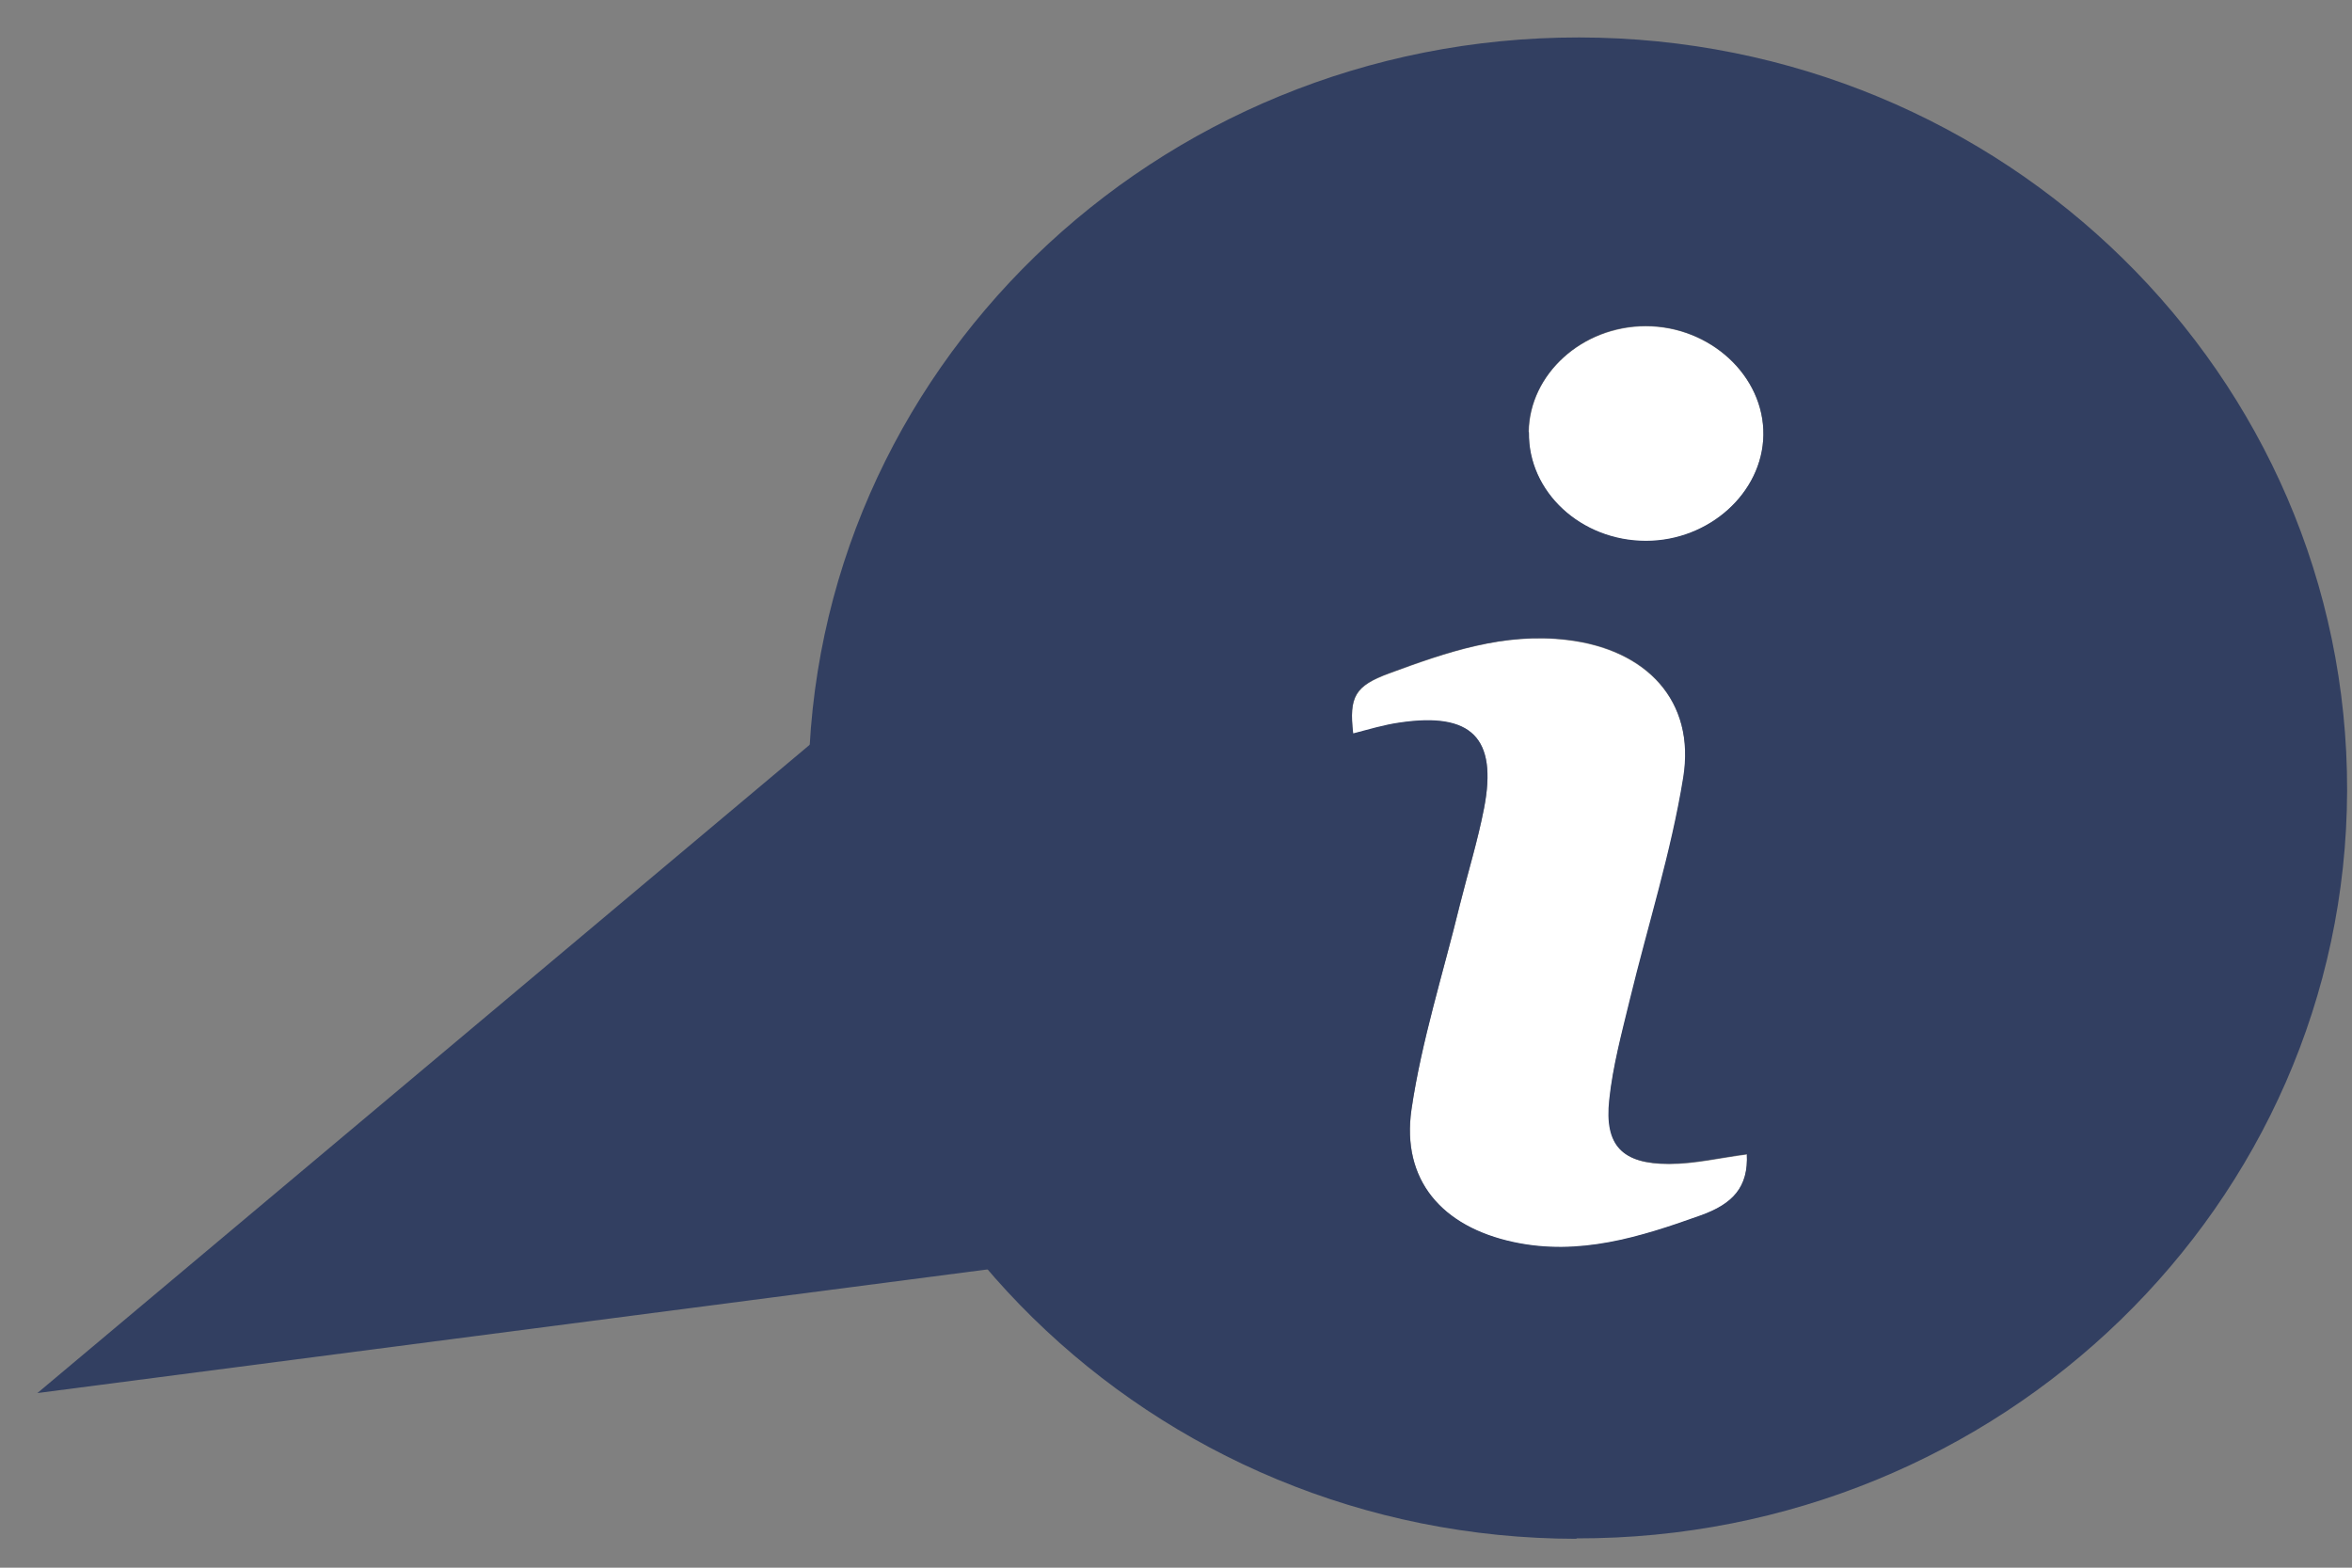<svg xmlns="http://www.w3.org/2000/svg" width="54" height="36" viewBox="0 0 54 36" fill="none"><rect x="0" y="0" width="54" height="36" fill="#808080" stroke="none"/><path d="M40.105 26.502C40.146 27.275 39.775 27.657 39.045 27.919C37.645 28.421 36.255 28.854 34.752 28.532C33.105 28.18 32.179 27.105 32.406 25.486C32.632 23.898 33.136 22.35 33.517 20.782C33.703 20.038 33.929 19.314 34.073 18.561C34.382 16.952 33.785 16.359 32.138 16.601C31.778 16.651 31.428 16.771 31.067 16.852C30.975 15.997 31.109 15.756 31.901 15.465C33.219 14.982 34.526 14.52 35.988 14.701C37.809 14.922 38.931 16.108 38.653 17.867C38.376 19.586 37.84 21.265 37.429 22.963C37.243 23.727 37.027 24.491 36.955 25.265C36.852 26.32 37.254 26.733 38.324 26.733C38.911 26.733 39.498 26.592 40.115 26.512" fill="white"></path><path d="M35.102 9.926C35.113 8.589 36.327 7.494 37.789 7.494C39.271 7.494 40.506 8.64 40.486 9.997C40.465 11.323 39.24 12.429 37.789 12.429C36.296 12.429 35.082 11.303 35.102 9.936" fill="white"></path><path d="M35.103 9.926C35.083 11.293 36.297 12.419 37.79 12.419C39.241 12.419 40.466 11.313 40.486 9.987C40.507 8.63 39.261 7.484 37.779 7.484C36.328 7.484 35.114 8.589 35.093 9.916M40.106 26.502C39.488 26.582 38.901 26.723 38.315 26.723C37.244 26.723 36.832 26.311 36.946 25.255C37.028 24.481 37.234 23.717 37.419 22.953C37.831 21.255 38.366 19.576 38.644 17.857C38.932 16.088 37.8 14.902 35.978 14.691C34.527 14.52 33.209 14.972 31.902 15.455C31.11 15.746 30.965 15.988 31.068 16.842C31.418 16.751 31.779 16.641 32.139 16.591C33.786 16.349 34.383 16.942 34.074 18.551C33.93 19.294 33.703 20.028 33.518 20.772C33.137 22.34 32.643 23.888 32.406 25.476C32.17 27.095 33.106 28.17 34.753 28.522C36.256 28.844 37.645 28.411 39.045 27.909C39.776 27.648 40.147 27.265 40.106 26.491M36.194 35.337C26.436 35.327 18.542 27.577 18.562 18.038C18.593 8.539 26.519 0.85 36.256 0.86C46.014 0.87 53.908 8.62 53.888 18.159C53.857 27.657 45.942 35.347 36.194 35.327" fill="#323F61"></path><path d="M0.858 31.99L27.425 28.532L25.582 11.233L0.858 31.99Z" fill="#323F61"></path></svg>